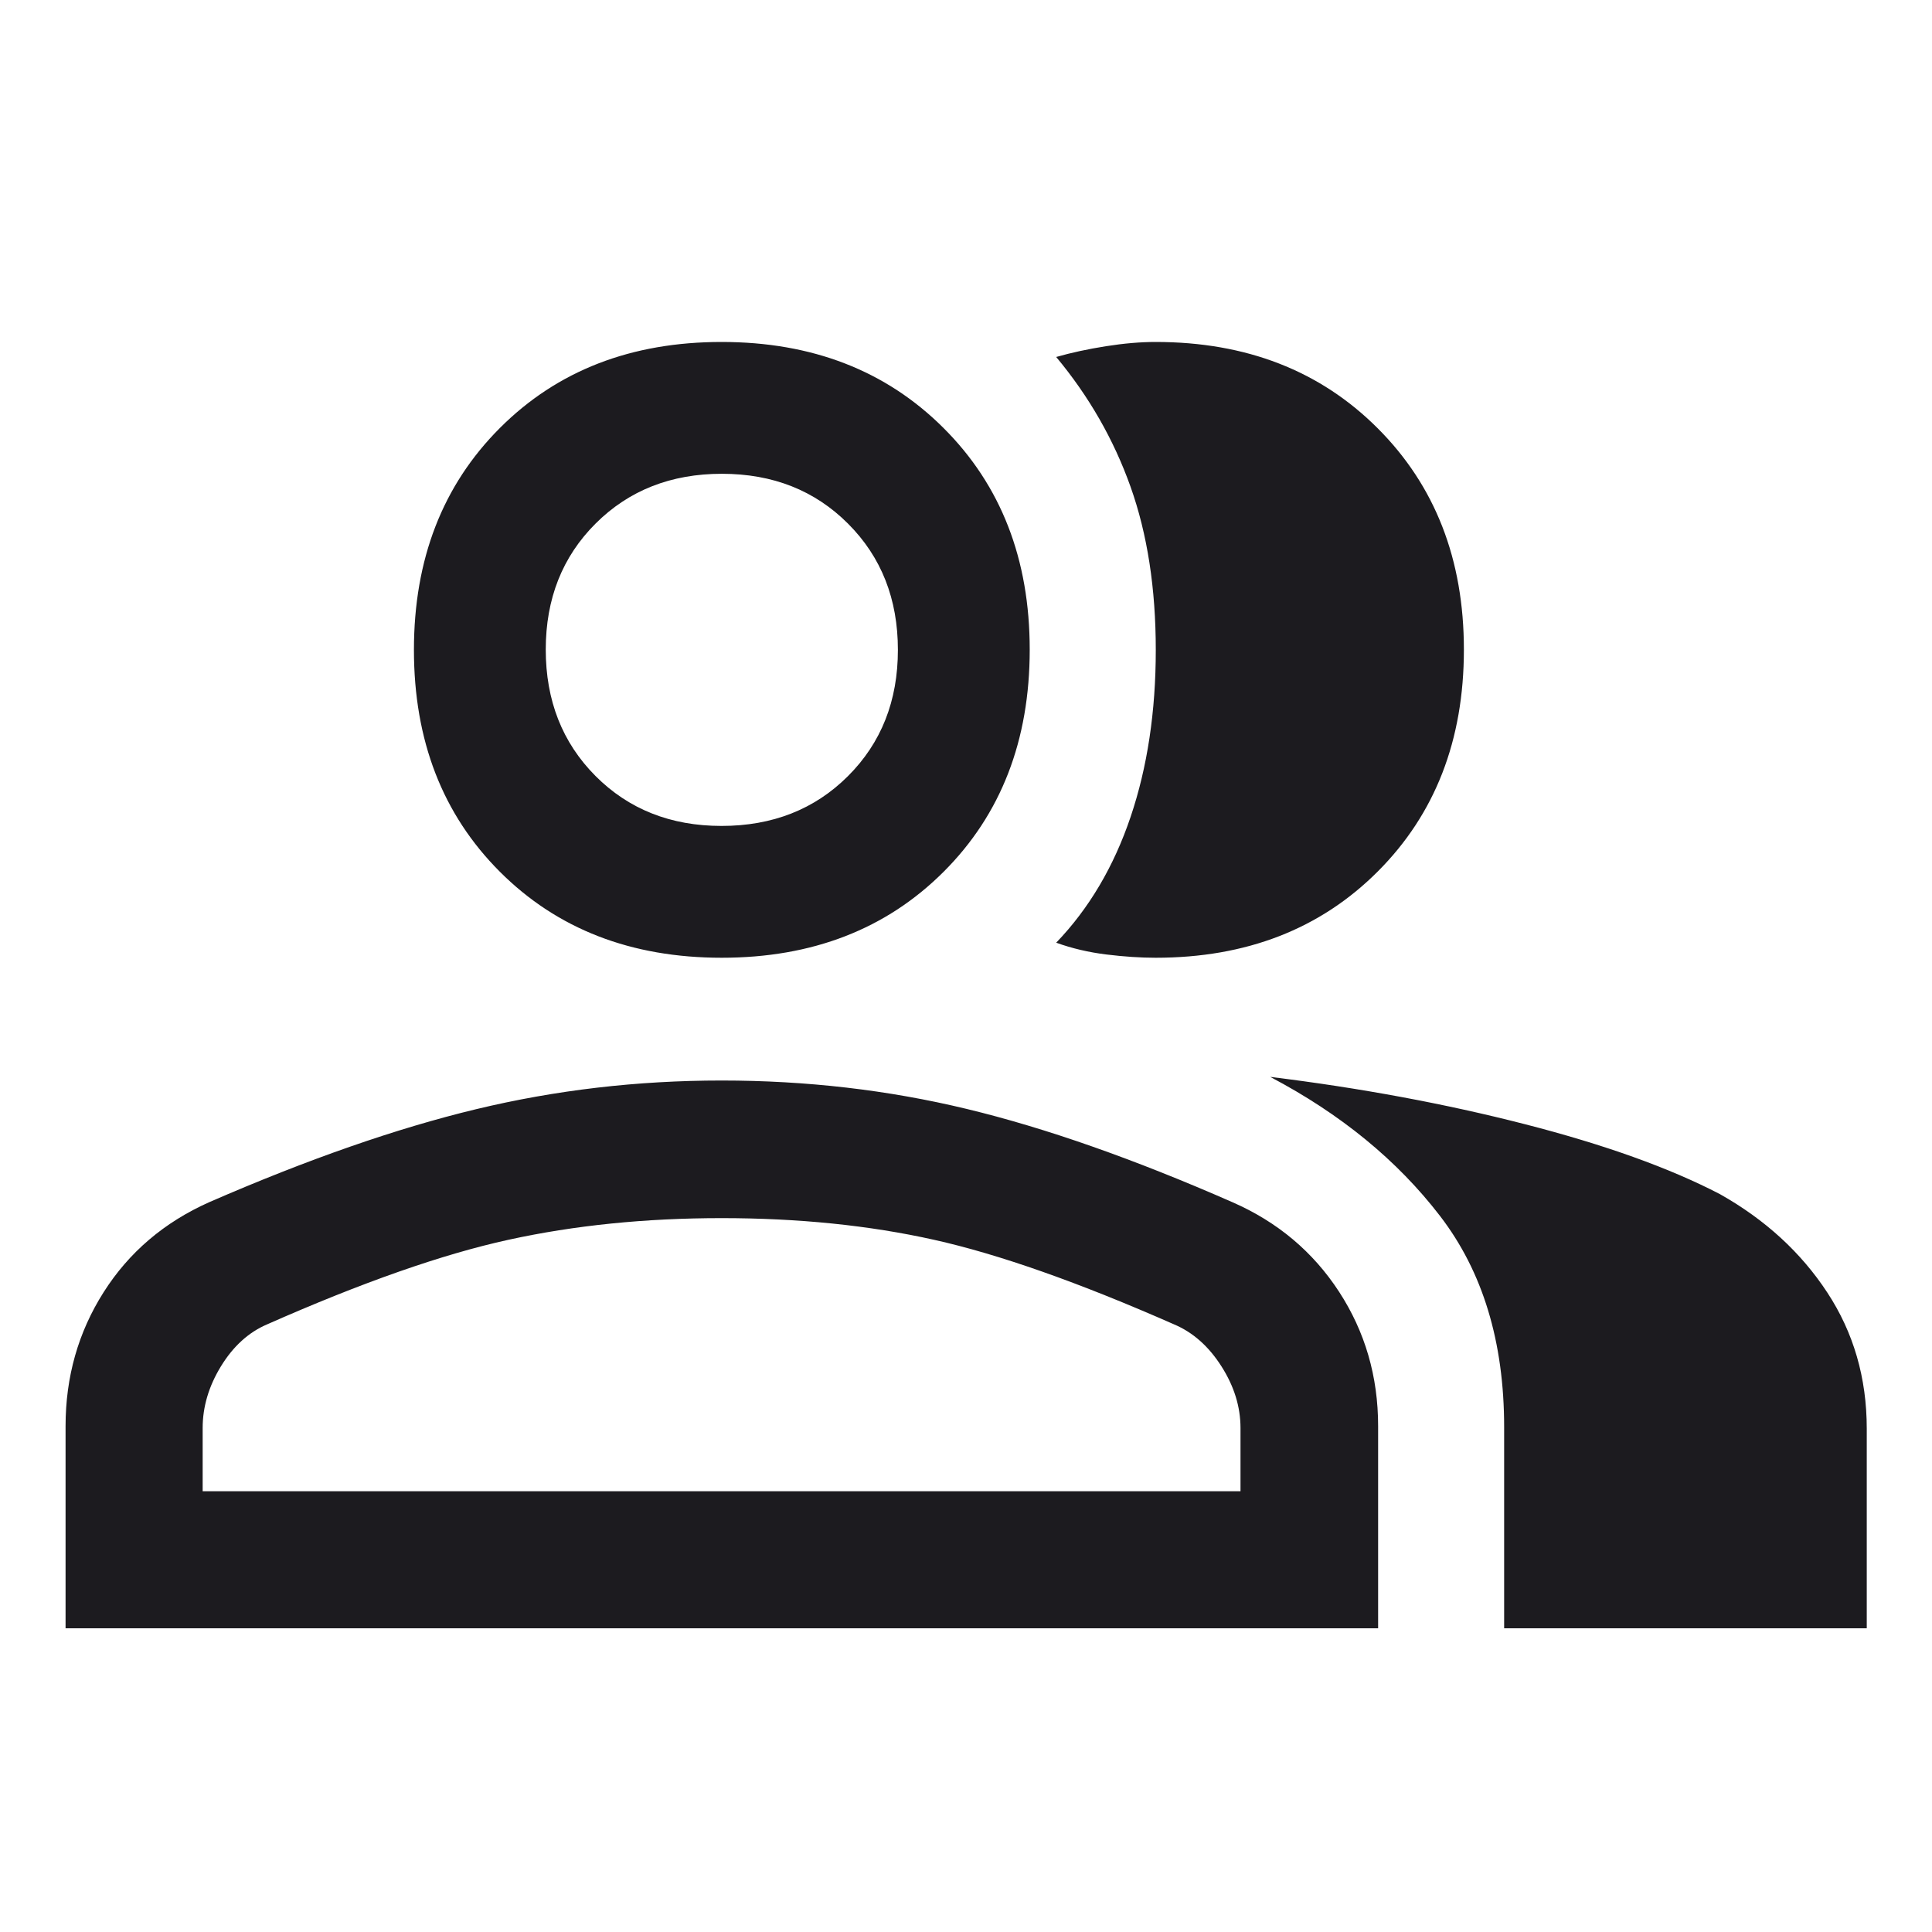 <svg width="48" height="48" viewBox="0 0 48 48" fill="none" xmlns="http://www.w3.org/2000/svg">
<mask id="mask0_6006_203664" style="mask-type:alpha" maskUnits="userSpaceOnUse" x="0" y="0" width="48" height="48">
<rect width="48" height="48" fill="#D9D9D9"/>
</mask>
<g mask="url(#mask0_6006_203664)">
<path d="M1.629 40.455V35.432C1.629 34.207 1.944 33.099 2.573 32.107C3.203 31.114 4.077 30.368 5.196 29.869C7.646 28.802 9.857 28.032 11.831 27.557C13.805 27.082 15.837 26.845 17.928 26.845C20.034 26.845 22.064 27.08 24.017 27.551C25.971 28.022 28.172 28.794 30.621 29.869C31.738 30.358 32.621 31.099 33.268 32.092C33.915 33.085 34.239 34.198 34.239 35.432V40.455H1.629ZM37.37 40.455V35.456C37.37 33.34 36.839 31.591 35.776 30.209C34.714 28.827 33.308 27.676 31.558 26.755C33.794 27.03 35.903 27.421 37.885 27.93C39.867 28.439 41.483 29.018 42.733 29.669C43.857 30.302 44.746 31.117 45.399 32.113C46.052 33.108 46.379 34.235 46.379 35.493V40.455H37.37ZM17.931 23.795C15.681 23.795 13.844 23.083 12.42 21.659C10.996 20.235 10.284 18.398 10.284 16.146C10.284 13.894 10.997 12.056 12.421 10.632C13.845 9.208 15.681 8.496 17.928 8.496C20.176 8.496 22.013 9.208 23.441 10.633C24.869 12.057 25.583 13.892 25.583 16.14C25.583 18.396 24.87 20.235 23.444 21.659C22.018 23.083 20.181 23.795 17.931 23.795ZM36.37 16.14C36.37 18.388 35.657 20.225 34.229 21.653C32.802 23.081 30.963 23.795 28.712 23.795C28.337 23.795 27.929 23.768 27.488 23.714C27.047 23.66 26.632 23.562 26.241 23.421C27.057 22.572 27.673 21.529 28.09 20.294C28.507 19.059 28.715 17.677 28.715 16.148C28.715 14.619 28.506 13.267 28.088 12.093C27.67 10.919 27.054 9.845 26.241 8.869C26.616 8.762 27.027 8.673 27.475 8.602C27.923 8.531 28.335 8.496 28.712 8.496C30.96 8.496 32.798 9.21 34.227 10.639C35.656 12.067 36.37 13.9 36.37 16.14ZM5.035 37.049H30.82V35.48C30.82 34.952 30.662 34.44 30.345 33.944C30.029 33.448 29.637 33.101 29.17 32.904C26.802 31.861 24.813 31.16 23.204 30.802C21.595 30.443 19.836 30.264 17.928 30.264C16.036 30.264 14.271 30.443 12.633 30.802C10.995 31.16 8.995 31.861 6.635 32.904C6.177 33.1 5.795 33.447 5.491 33.943C5.187 34.439 5.035 34.951 5.035 35.48V37.049ZM17.926 20.52C19.193 20.52 20.24 20.108 21.067 19.283C21.895 18.457 22.308 17.412 22.308 16.147C22.308 14.882 21.896 13.837 21.07 13.011C20.245 12.184 19.2 11.771 17.935 11.771C16.67 11.771 15.624 12.183 14.798 13.007C13.972 13.831 13.559 14.875 13.559 16.138C13.559 17.404 13.971 18.451 14.795 19.279C15.619 20.106 16.663 20.52 17.926 20.52Z" fill="#1C1B1F"/>
</g>
</svg>
